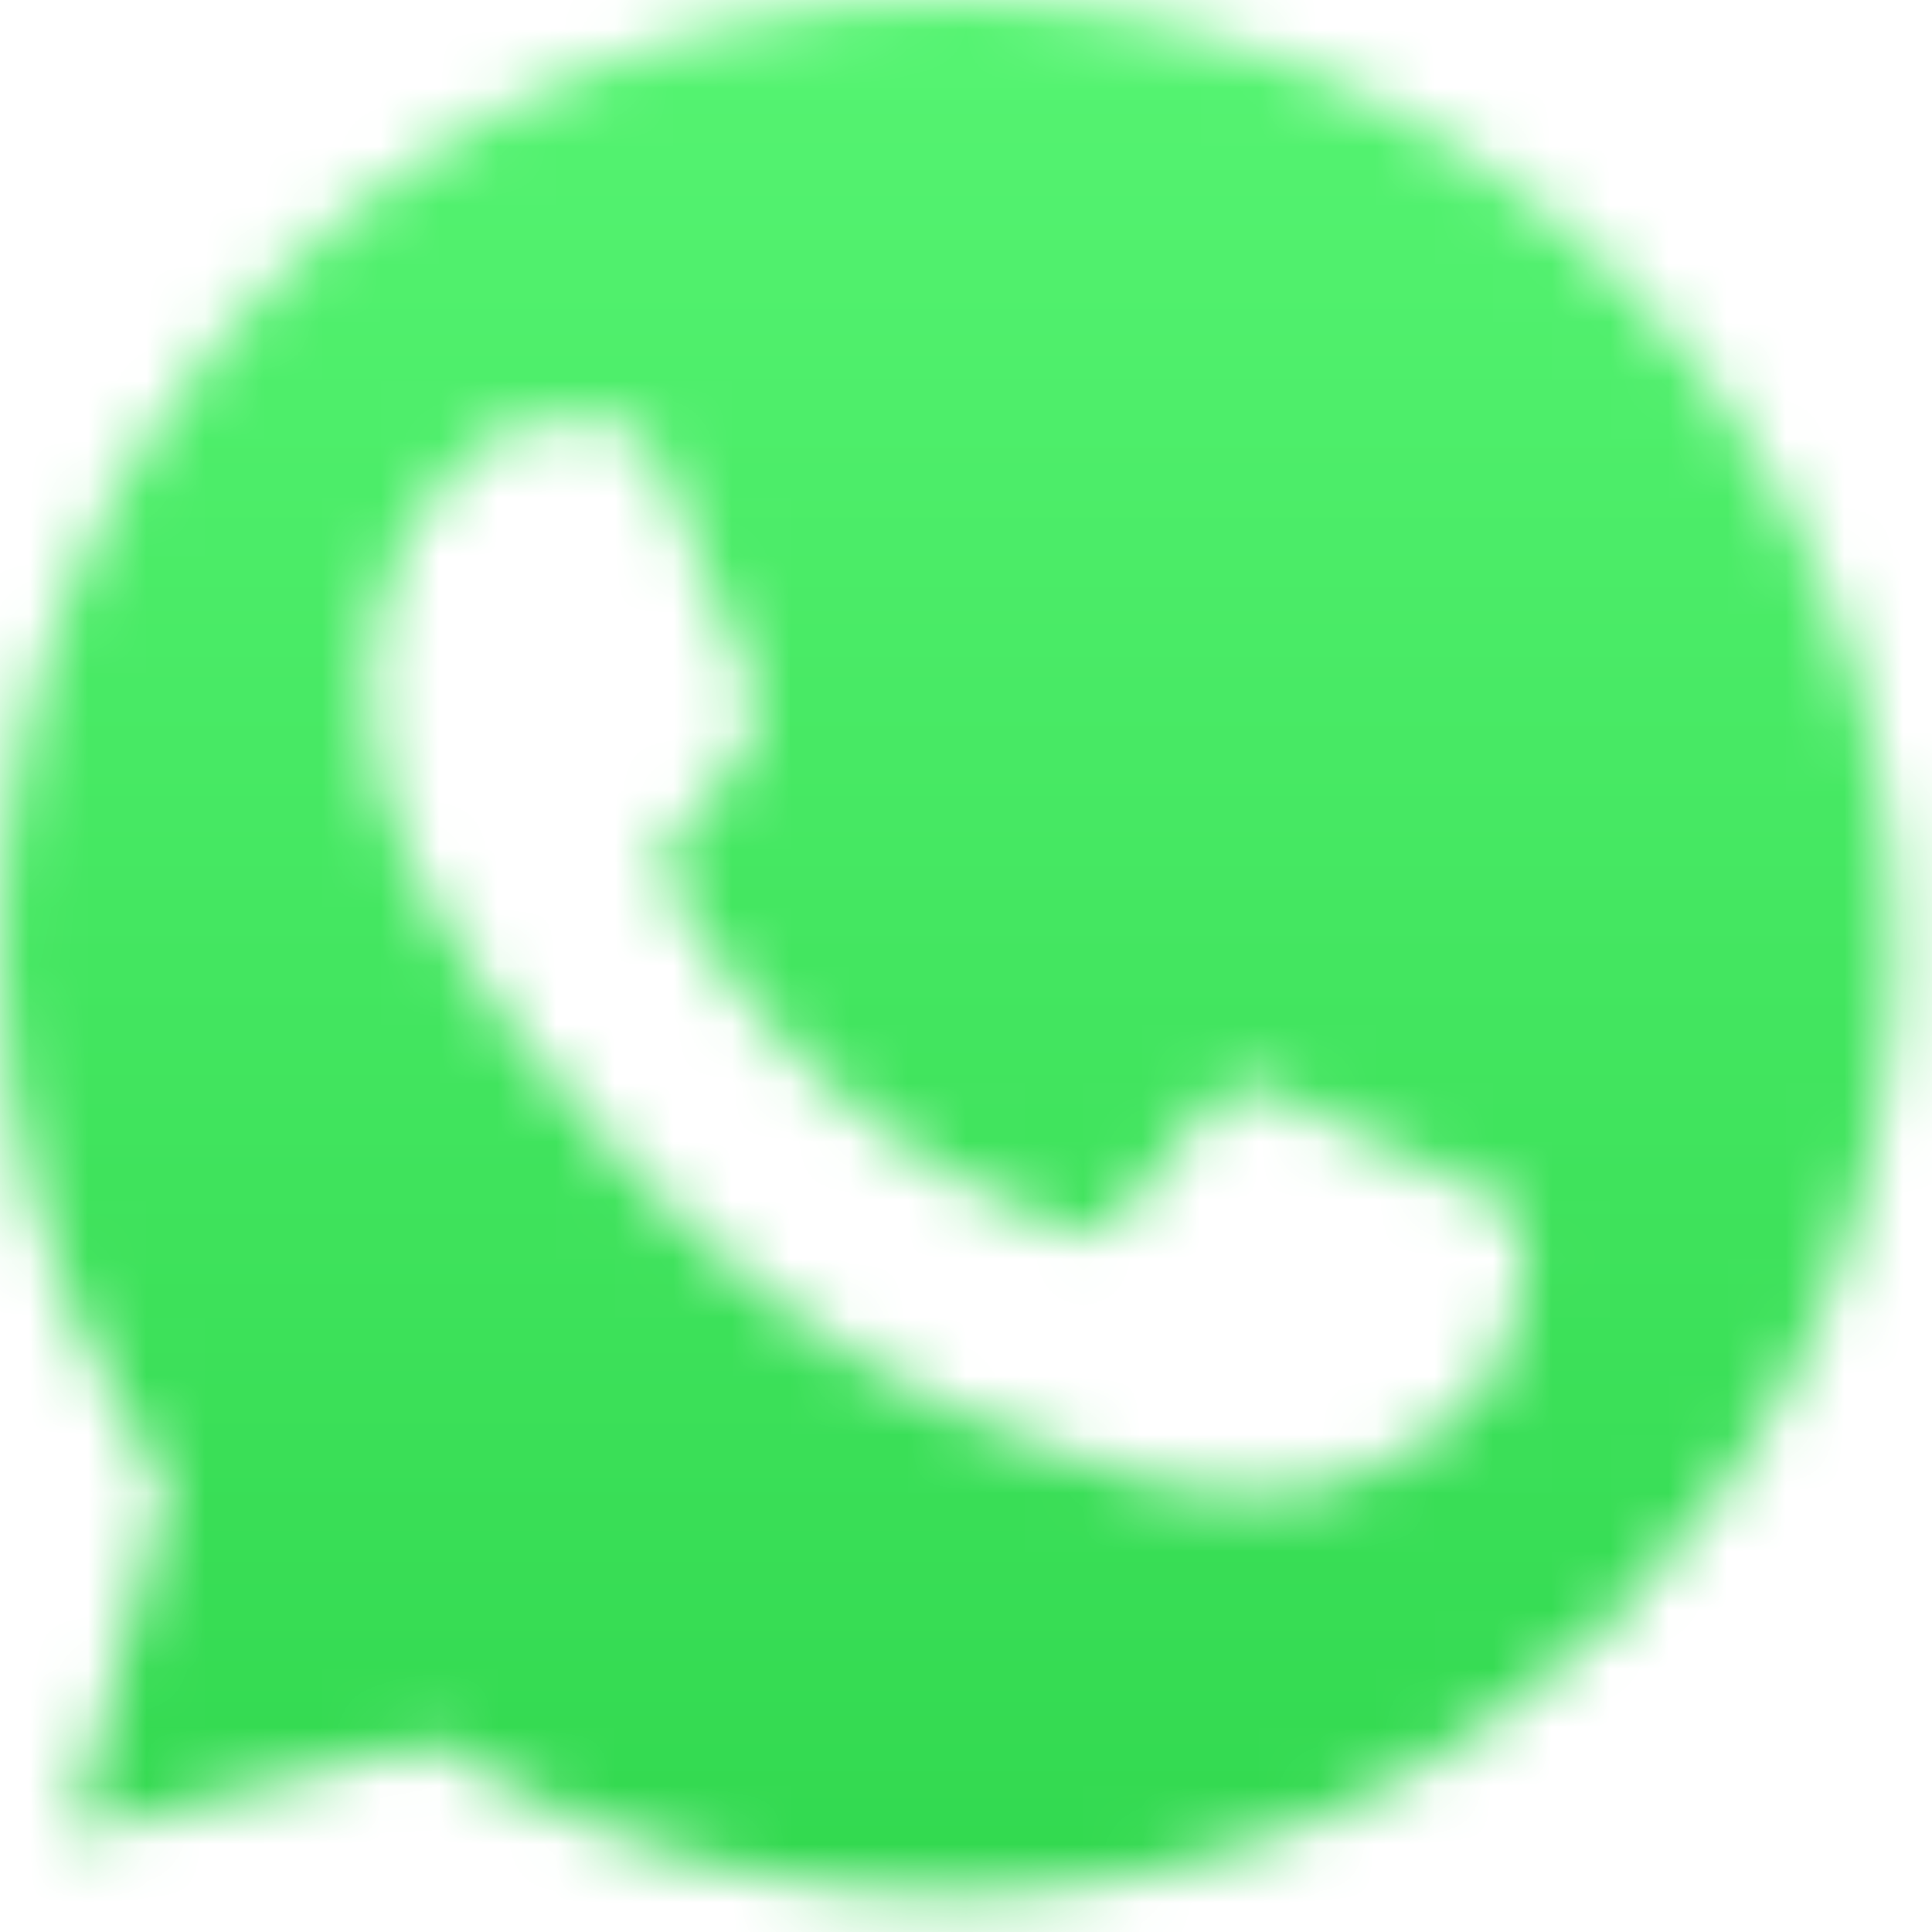 <svg width="33" height="33" viewBox="0 0 33 33" fill="none" xmlns="http://www.w3.org/2000/svg">
<mask id="mask0_4909_8724" style="mask-type:alpha" maskUnits="userSpaceOnUse" x="0" y="0" width="33" height="33">
<path fill-rule="evenodd" clip-rule="evenodd" d="M7.348 29.752L7.939 30.103C10.423 31.576 13.271 32.356 16.174 32.357H16.181C25.099 32.357 32.358 25.102 32.361 16.184C32.363 11.863 30.682 7.8 27.627 4.743C24.572 1.686 20.509 0.001 16.187 0C7.262 0 0.004 7.254 1.29777e-06 16.171C-0.001 19.227 0.854 22.203 2.474 24.778L2.859 25.39L1.224 31.358L7.348 29.752ZM25.988 20.812C25.867 20.61 25.543 20.488 25.056 20.245C24.57 20.001 22.178 18.825 21.733 18.663C21.287 18.501 20.962 18.42 20.638 18.906C20.314 19.393 19.382 20.488 19.098 20.812C18.814 21.137 18.53 21.178 18.044 20.934C17.558 20.691 15.99 20.177 14.132 18.521C12.686 17.232 11.71 15.64 11.426 15.153C11.143 14.666 11.396 14.403 11.639 14.161C11.858 13.943 12.126 13.593 12.369 13.309C12.612 13.025 12.693 12.822 12.856 12.498C13.018 12.173 12.937 11.89 12.815 11.646C12.694 11.403 11.721 9.01 11.315 8.036C10.92 7.088 10.519 7.217 10.221 7.202C9.937 7.188 9.613 7.184 9.289 7.184C8.964 7.184 8.437 7.306 7.991 7.793C7.546 8.28 6.289 9.456 6.289 11.849C6.289 14.242 8.032 16.554 8.275 16.878C8.518 17.203 11.705 22.113 16.585 24.22C17.745 24.721 18.651 25.02 19.358 25.244C20.523 25.614 21.583 25.561 22.422 25.436C23.356 25.297 25.299 24.26 25.705 23.125C26.11 21.989 26.11 21.015 25.988 20.812Z" fill="black"/>
</mask>
<g mask="url(#mask0_4909_8724)">
<path d="M42.916 -10.774H-11.781V43.923H42.916V-10.774Z" fill="url(#paint0_linear_4909_8724)"/>
</g>
<defs>
<linearGradient id="paint0_linear_4909_8724" x1="15.567" y1="43.923" x2="15.567" y2="-10.774" gradientUnits="userSpaceOnUse">
<stop stop-color="#25CF43"/>
<stop offset="1" stop-color="#61FD7D"/>
</linearGradient>
</defs>
</svg>
